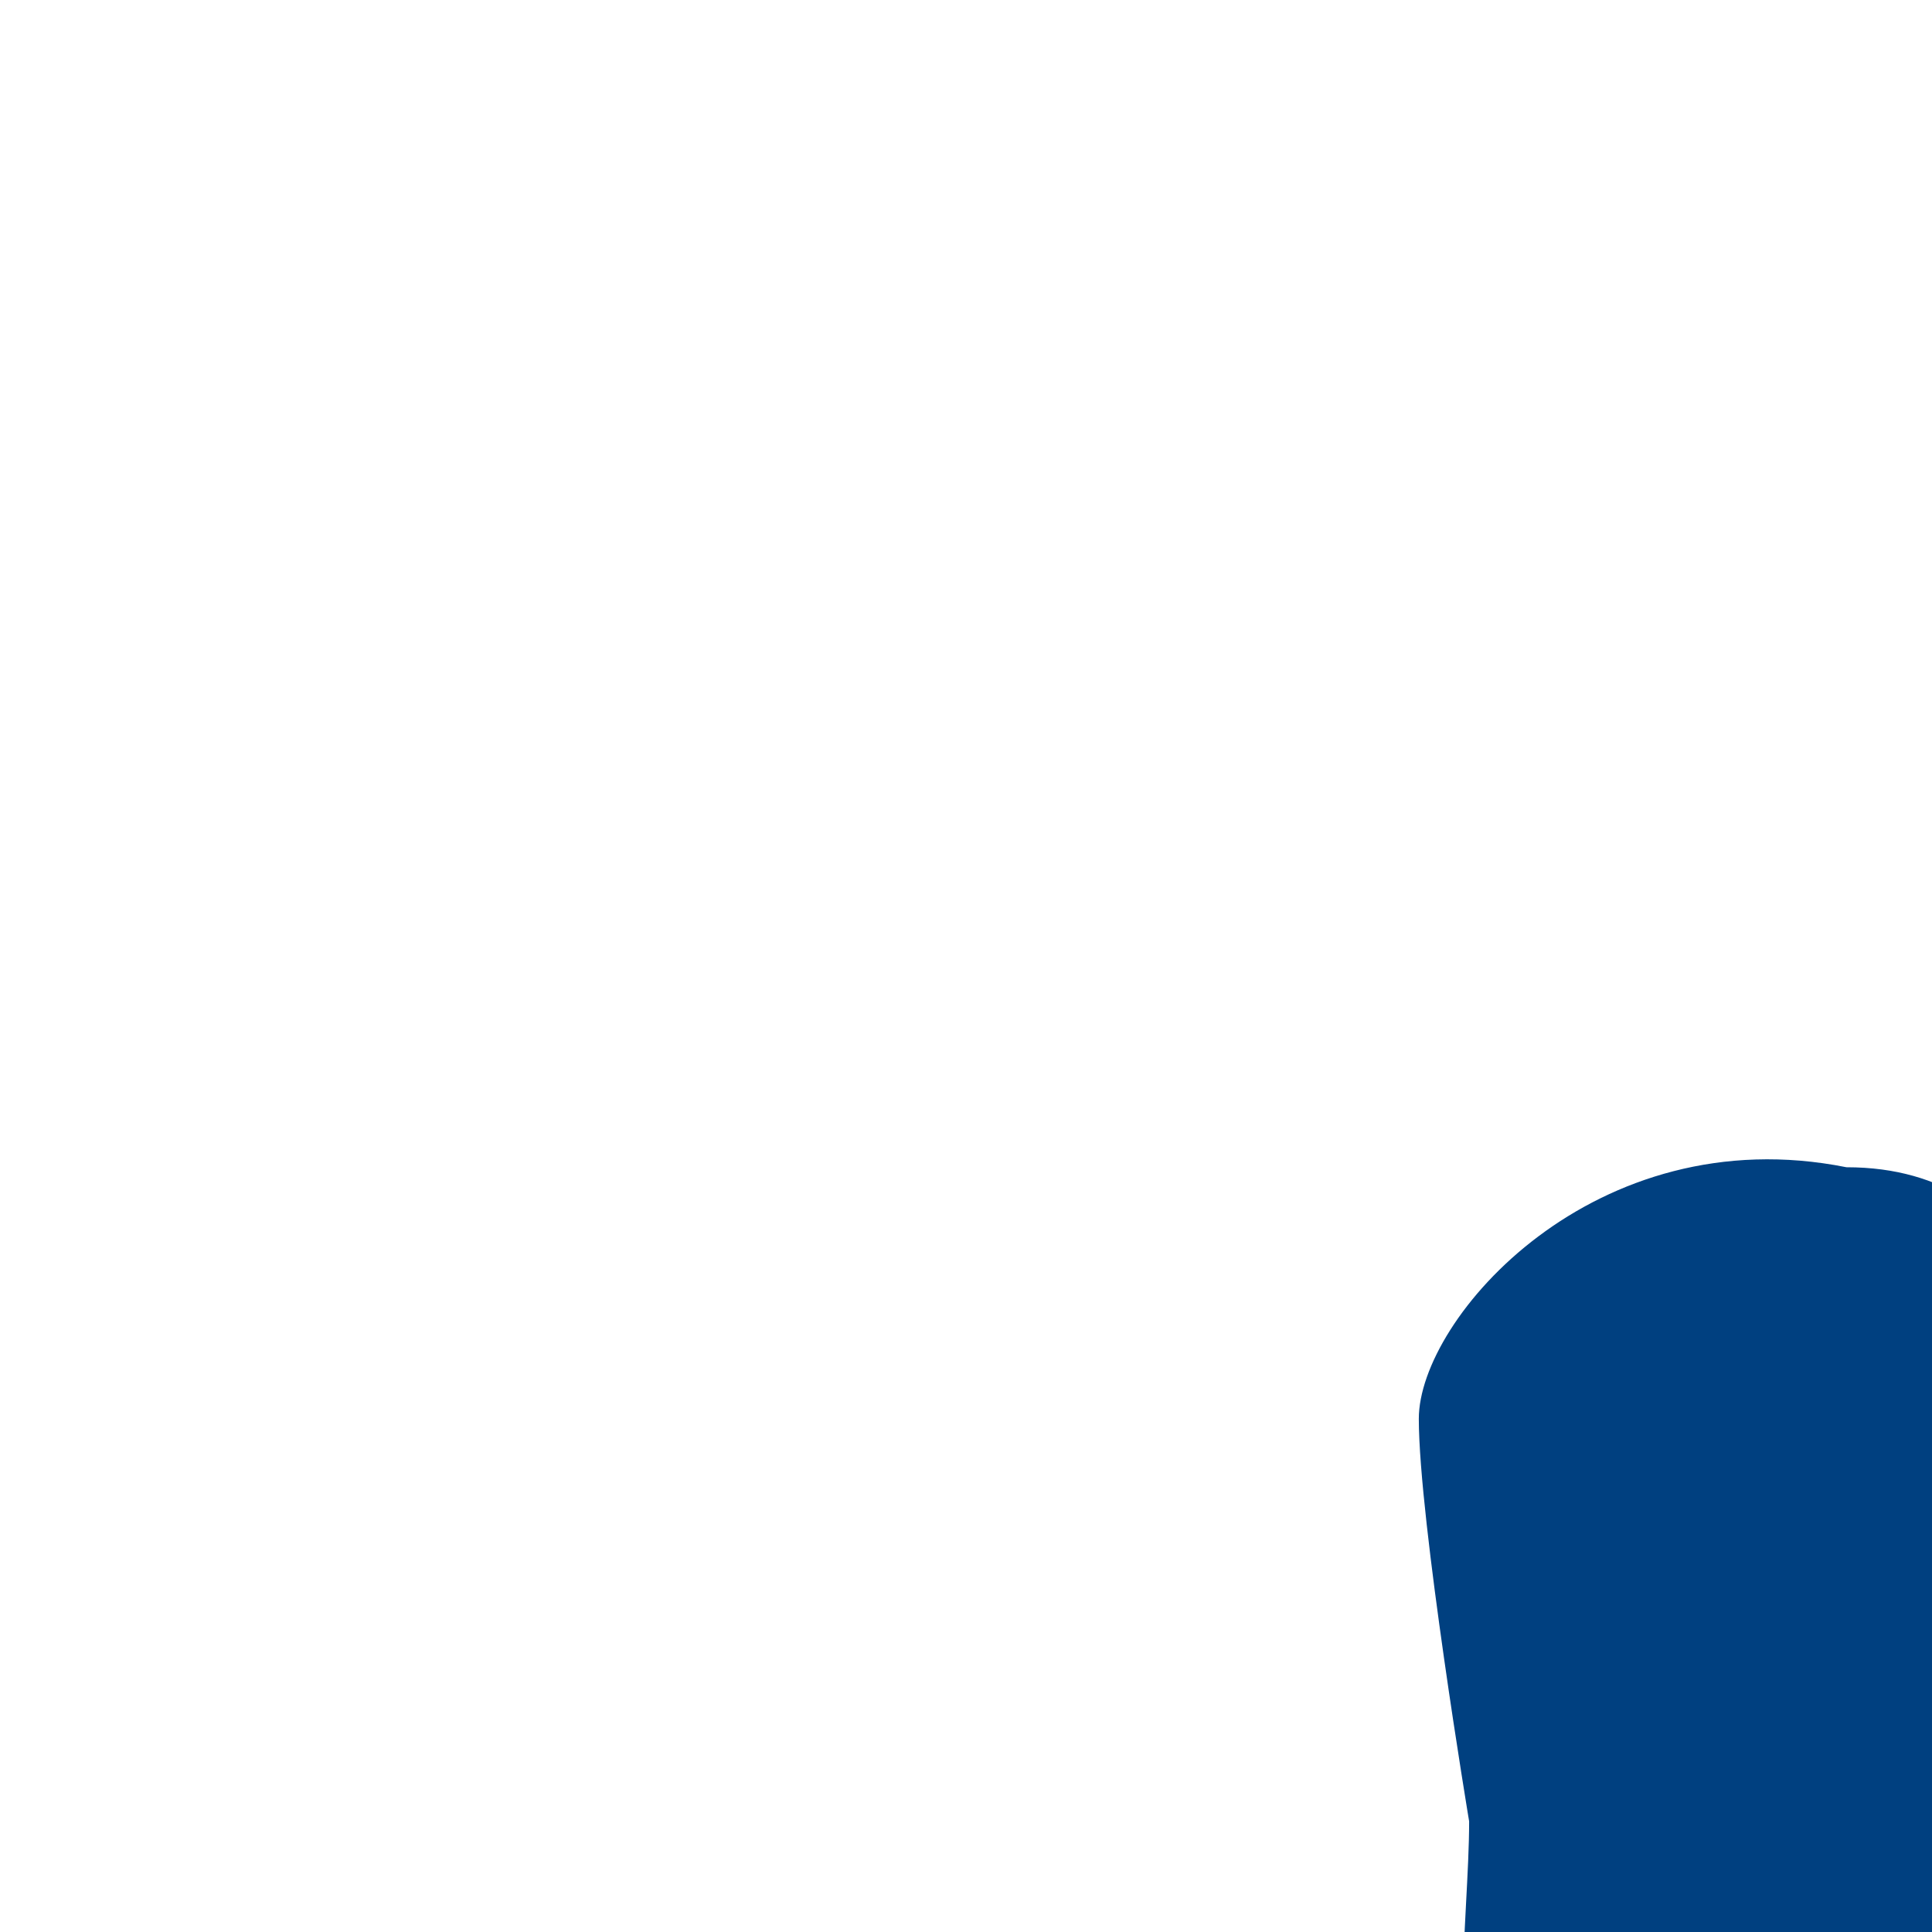 <?xml version="1.0" encoding="UTF-8" standalone="no"?>
<svg xmlns="http://www.w3.org/2000/svg" width="192" height="192" viewBox="0 0 192 192">
  <rect width="192" height="192" fill="#ffffff"/>
  <g transform="translate(46, 36) scale(0.5)">
    <!-- Punho azul escuro -->
    <path fill="#004080" d="M200 290c0 0-10-60-10-80s35-60 85-50c20 0 30 10 40 20 10-10 20-10 30-10 20-10 50-20 70-10 40 10 50 30 50 50 0 30-10 80-20 110-10 15-110 120-120 130-10 10-30 10-40 0-10-10-70-70-80-90-10-20-5-50-5-70z"/>
    
    <!-- Raios azul claro -->
    <path fill="#00b0f0" d="M150 70l90 90M300 280l60 60"/>
    <path fill="#00b0f0" d="M300 70l-90 90M150 280l-60 60"/>
  </g>
</svg> 